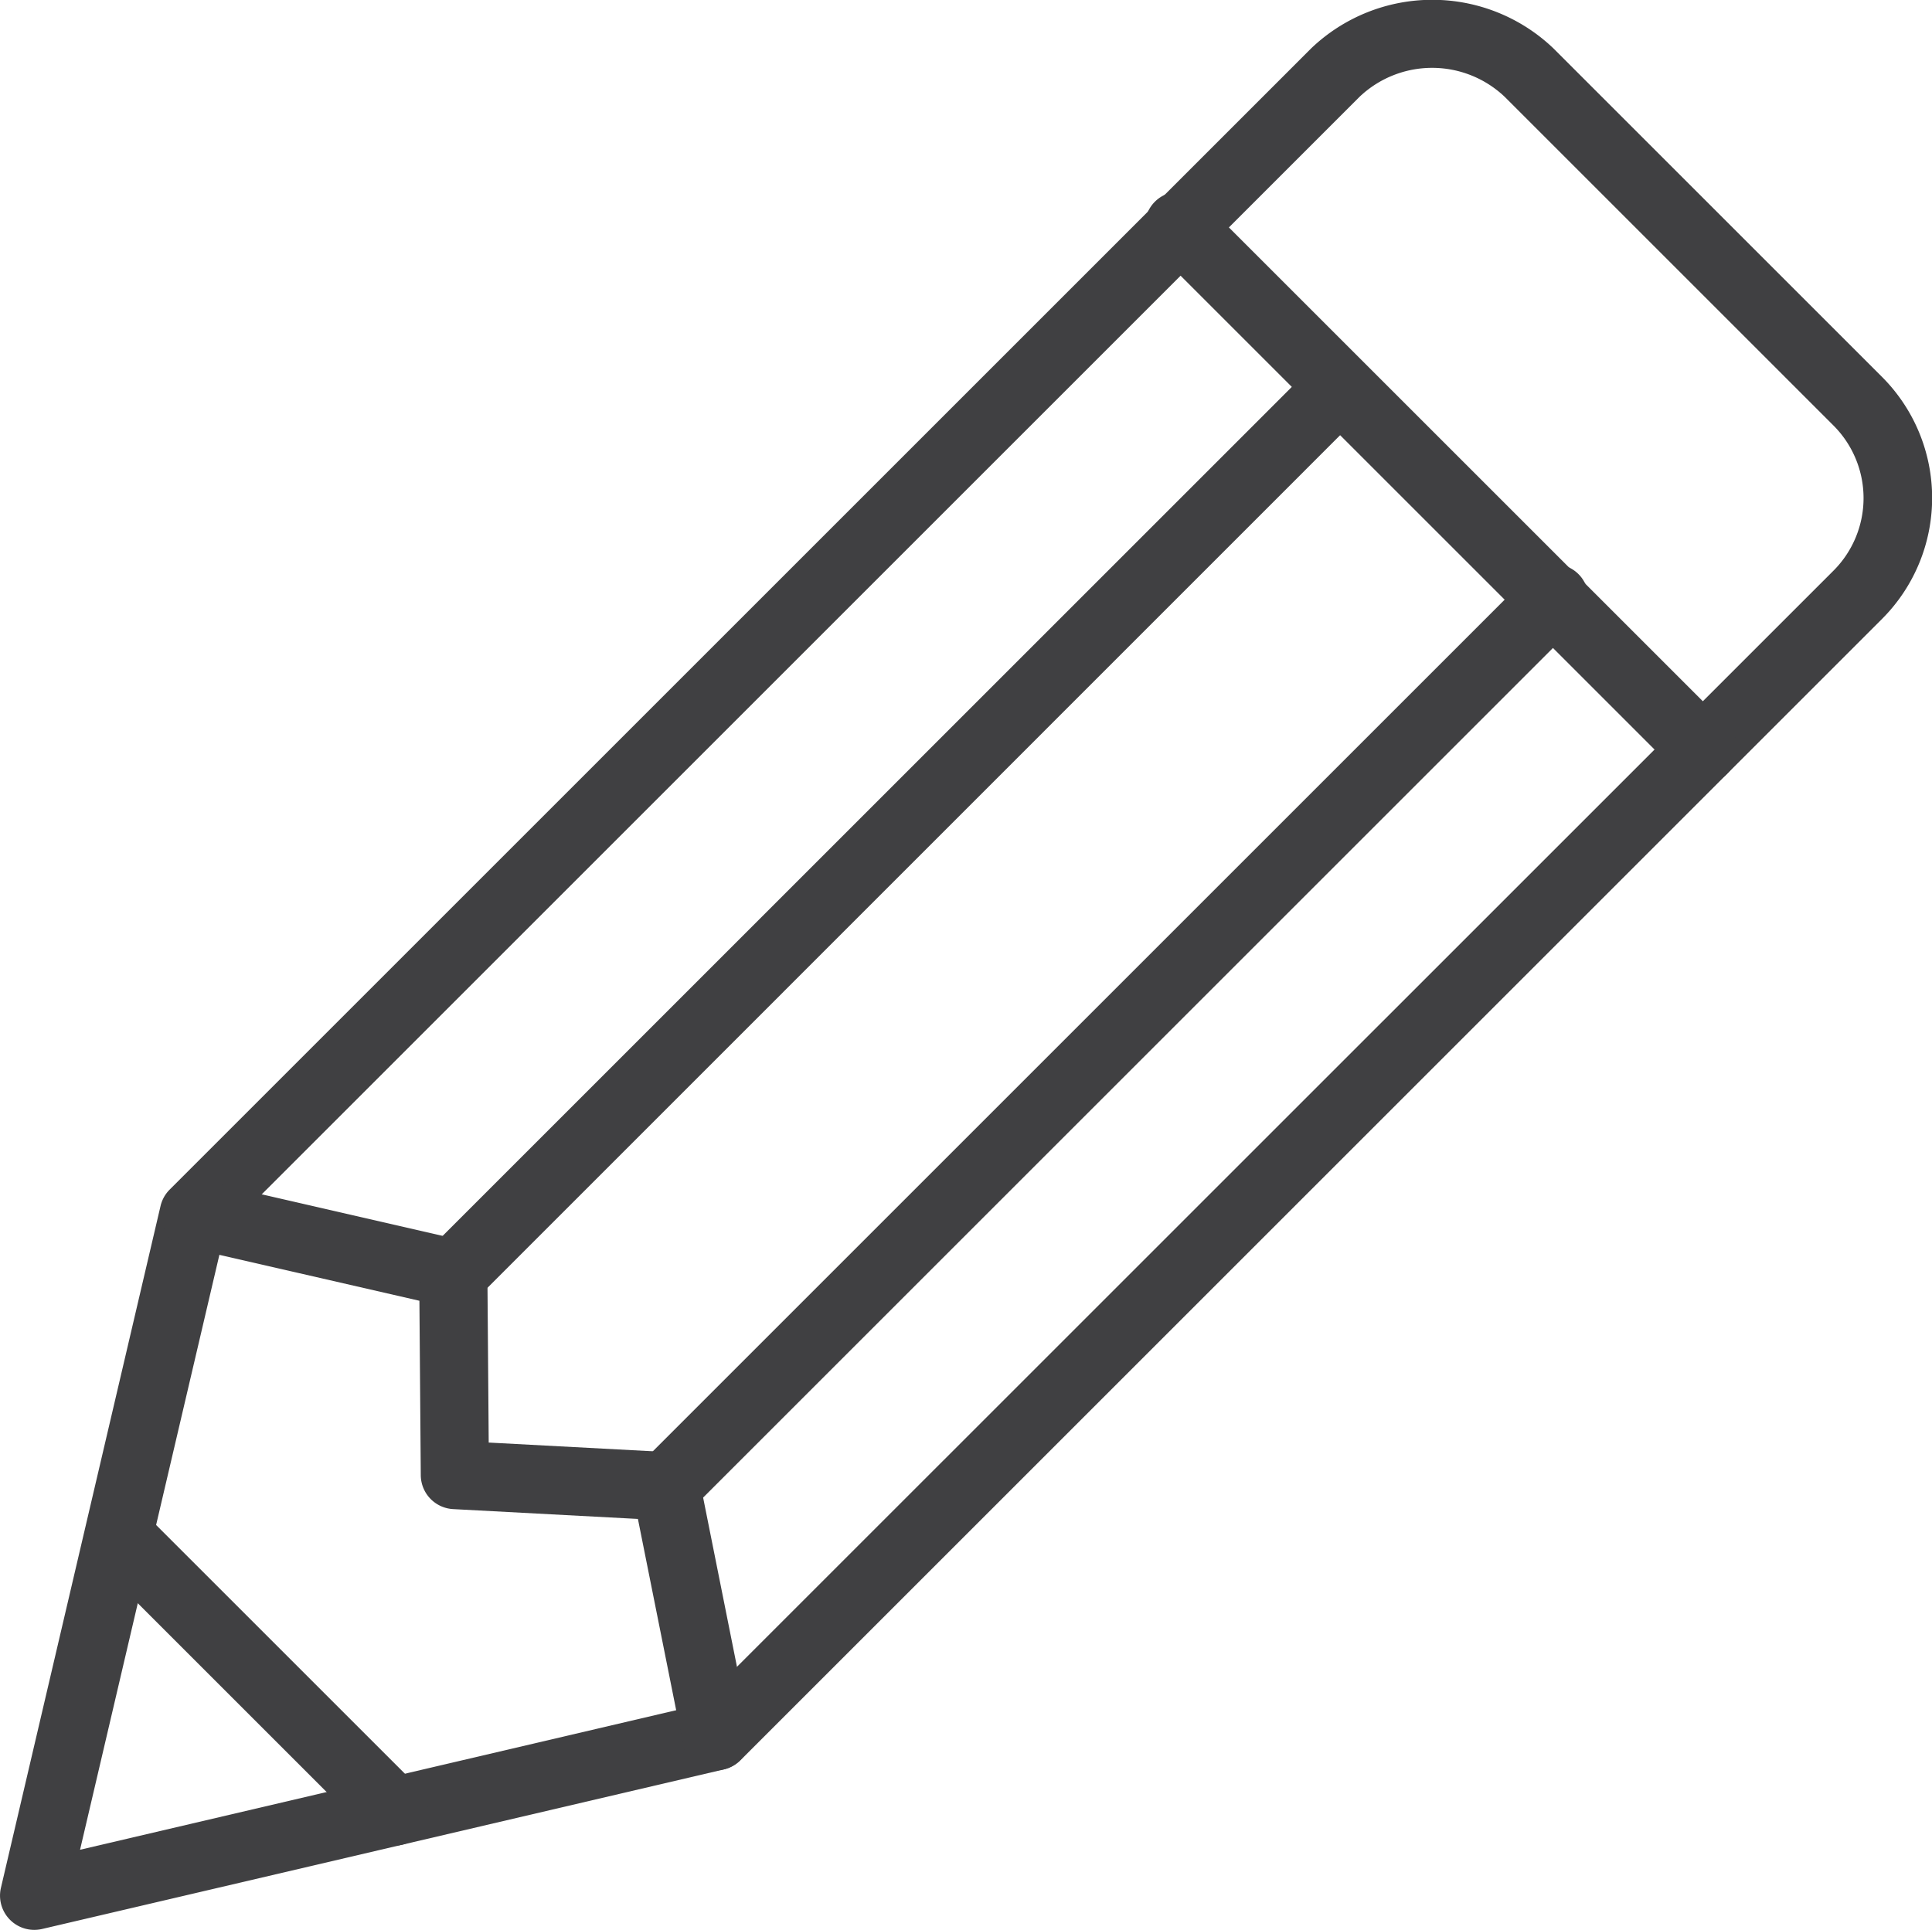<svg id="Group_2406" data-name="Group 2406" xmlns="http://www.w3.org/2000/svg" xmlns:xlink="http://www.w3.org/1999/xlink" width="44" height="43.962" viewBox="0 0 44 43.962">
  <defs>
    <clipPath id="clip-path">
      <rect id="Rectangle_1045" data-name="Rectangle 1045" width="44" height="43.962" fill="#404042"/>
    </clipPath>
  </defs>
  <g id="Group_2405" data-name="Group 2405" clip-path="url(#clip-path)">
    <path id="Path_10023" data-name="Path 10023" d="M.78,43.962a.78.78,0,0,1-.759-.957L3.656,27.473a.778.778,0,0,1,.208-.374l26-26a3.992,3.992,0,0,1,5.511,0l7.488,7.488a3.9,3.9,0,0,1,0,5.511l-26,26a.781.781,0,0,1-.373.208L.957,43.942a.816.816,0,0,1-.178.02M5.123,28.044l-3.3,14.093,14.093-3.3L41.756,13a2.338,2.338,0,0,0,0-3.307L34.269,2.206a2.4,2.4,0,0,0-3.307,0Zm11.189,11.5h0Z" transform="translate(0)" fill="#404042"/>
    <path id="Path_10024" data-name="Path 10024" d="M138.281,34.62a.775.775,0,0,1-.551-.228l-11.9-11.9a.779.779,0,1,1,1.1-1.1l11.9,11.9a.779.779,0,0,1-.551,1.33" transform="translate(-99.497 -16.766)" fill="#404042"/>
    <path id="Path_10025" data-name="Path 10025" d="M16.3,172.368a.776.776,0,0,1-.551-.228l-6.285-6.285a.779.779,0,0,1,1.1-1.1l6.285,6.285a.779.779,0,0,1-.551,1.33" transform="translate(-7.319 -130.327)" fill="#404042"/>
    <path id="Path_10026" data-name="Path 10026" d="M30.164,142.739a.779.779,0,0,1-.763-.626l-1.02-5.1-4.207-.224a.779.779,0,0,1-.738-.772l-.031-3.974-5.313-1.22a.78.78,0,0,1,.349-1.52l5.912,1.358a.78.78,0,0,1,.6.754l.03,3.858,4.078.217a.779.779,0,0,1,.723.625l1.138,5.692a.78.78,0,0,1-.612.917.792.792,0,0,1-.154.015" transform="translate(-13.853 -102.412)" fill="#404042"/>
    <path id="Path_10027" data-name="Path 10027" d="M46.714,60.408a.779.779,0,0,1-.551-1.33L66.358,38.883a.779.779,0,0,1,1.1,1.1L47.265,60.18a.776.776,0,0,1-.551.228" transform="translate(-36.387 -30.62)" fill="#404042"/>
    <path id="Path_10028" data-name="Path 10028" d="M70.031,83.725a.779.779,0,0,1-.551-1.33L89.675,62.2a.779.779,0,1,1,1.1,1.1l-20.2,20.2a.776.776,0,0,1-.551.228" transform="translate(-54.857 -49.09)" fill="#404042"/>
  </g>
</svg>
